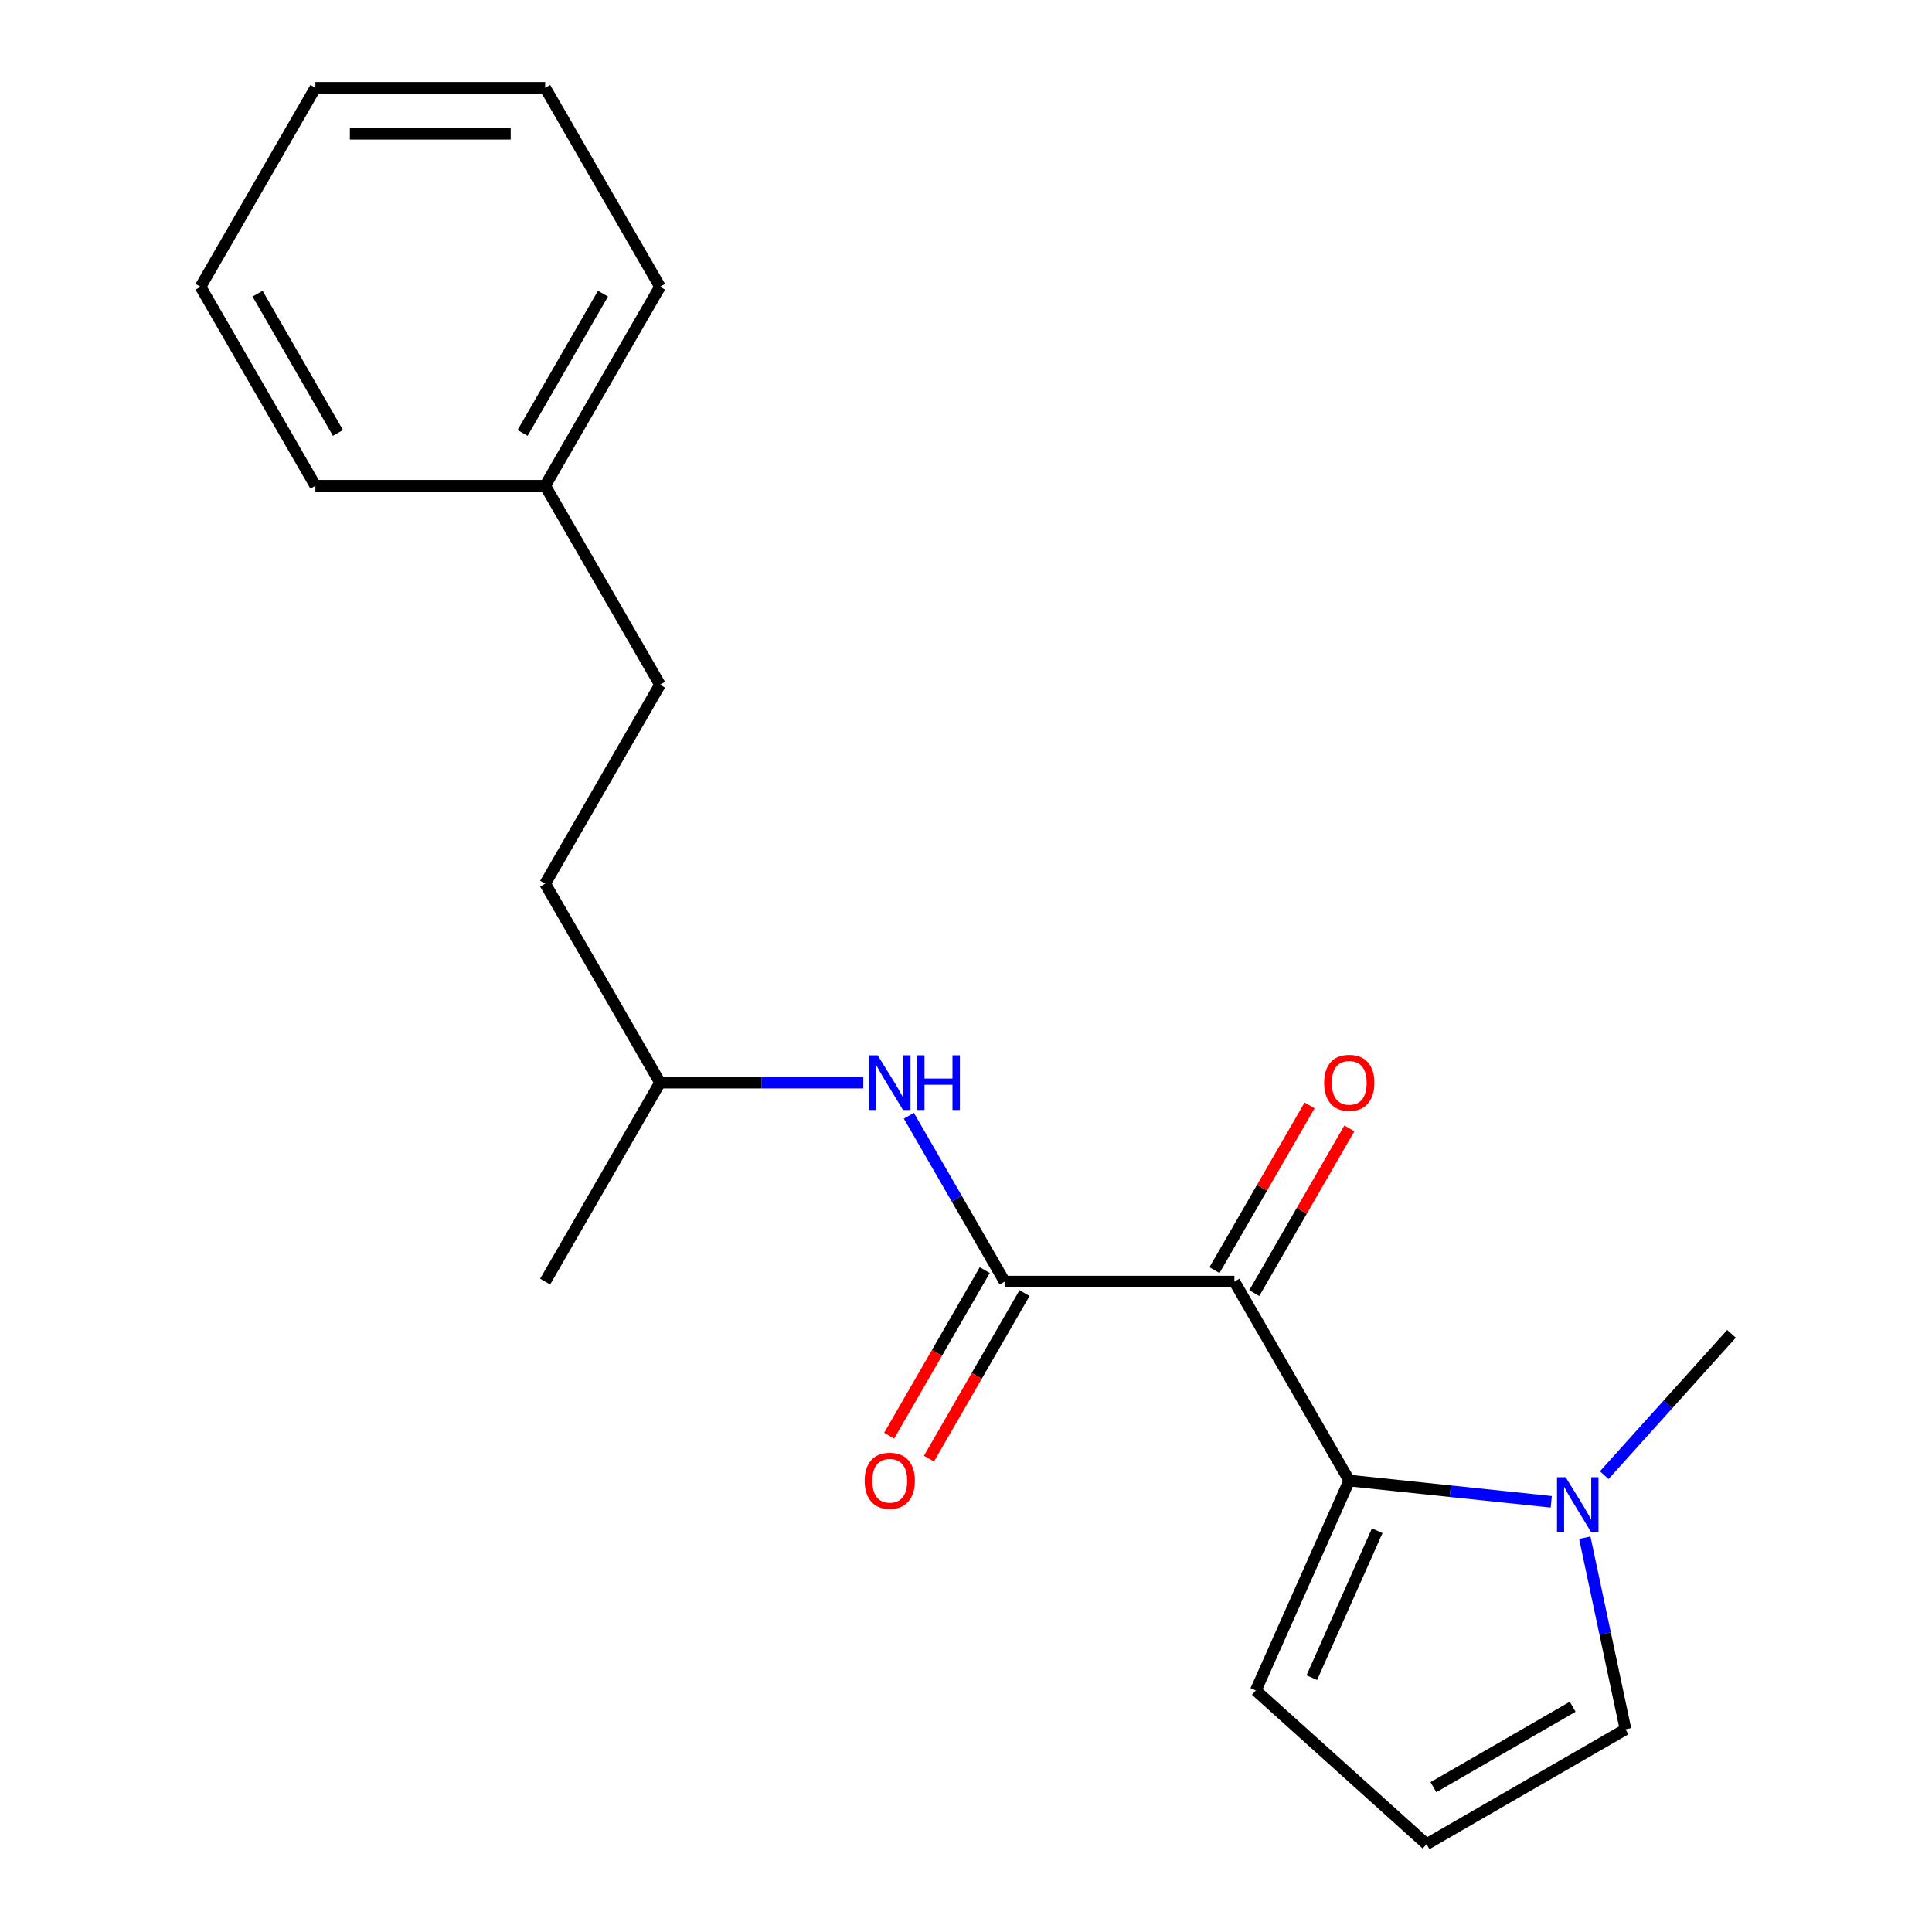 <?xml version='1.0' encoding='iso-8859-1'?>
<svg version='1.1' baseProfile='full'
              xmlns='http://www.w3.org/2000/svg'
                      xmlns:rdkit='http://www.rdkit.org/xml'
                      xmlns:xlink='http://www.w3.org/1999/xlink'
                  xml:space='preserve'
width='1000px' height='1000px' viewBox='0 0 1000 1000'>
<!-- END OF HEADER -->
<rect style='opacity:1.0;fill:#FFFFFF;stroke:none' width='1000' height='1000' x='0' y='0'> </rect>
<path class='bond-0' d='M 638.914,663.357 L 698.372,766.341' style='fill:none;fill-rule:evenodd;stroke:#000000;stroke-width:6px;stroke-linecap:butt;stroke-linejoin:miter;stroke-opacity:1' />
<path class='bond-1' d='M 638.914,663.357 L 519.998,663.357' style='fill:none;fill-rule:evenodd;stroke:#000000;stroke-width:6px;stroke-linecap:butt;stroke-linejoin:miter;stroke-opacity:1' />
<path class='bond-5' d='M 649.212,669.303 L 673.822,626.677' style='fill:none;fill-rule:evenodd;stroke:#000000;stroke-width:6px;stroke-linecap:butt;stroke-linejoin:miter;stroke-opacity:1' />
<path class='bond-5' d='M 673.822,626.677 L 698.432,584.052' style='fill:none;fill-rule:evenodd;stroke:#FF0000;stroke-width:6px;stroke-linecap:butt;stroke-linejoin:miter;stroke-opacity:1' />
<path class='bond-5' d='M 628.615,657.411 L 653.225,614.786' style='fill:none;fill-rule:evenodd;stroke:#000000;stroke-width:6px;stroke-linecap:butt;stroke-linejoin:miter;stroke-opacity:1' />
<path class='bond-5' d='M 653.225,614.786 L 677.835,572.16' style='fill:none;fill-rule:evenodd;stroke:#FF0000;stroke-width:6px;stroke-linecap:butt;stroke-linejoin:miter;stroke-opacity:1' />
<path class='bond-2' d='M 698.372,766.341 L 750.647,771.835' style='fill:none;fill-rule:evenodd;stroke:#000000;stroke-width:6px;stroke-linecap:butt;stroke-linejoin:miter;stroke-opacity:1' />
<path class='bond-2' d='M 750.647,771.835 L 802.923,777.33' style='fill:none;fill-rule:evenodd;stroke:#0000FF;stroke-width:6px;stroke-linecap:butt;stroke-linejoin:miter;stroke-opacity:1' />
<path class='bond-4' d='M 698.372,766.341 L 650.004,874.976' style='fill:none;fill-rule:evenodd;stroke:#000000;stroke-width:6px;stroke-linecap:butt;stroke-linejoin:miter;stroke-opacity:1' />
<path class='bond-4' d='M 712.843,792.31 L 678.986,868.354' style='fill:none;fill-rule:evenodd;stroke:#000000;stroke-width:6px;stroke-linecap:butt;stroke-linejoin:miter;stroke-opacity:1' />
<path class='bond-3' d='M 519.998,663.357 L 495.215,620.432' style='fill:none;fill-rule:evenodd;stroke:#000000;stroke-width:6px;stroke-linecap:butt;stroke-linejoin:miter;stroke-opacity:1' />
<path class='bond-3' d='M 495.215,620.432 L 470.432,577.506' style='fill:none;fill-rule:evenodd;stroke:#0000FF;stroke-width:6px;stroke-linecap:butt;stroke-linejoin:miter;stroke-opacity:1' />
<path class='bond-8' d='M 509.7,657.411 L 484.963,700.257' style='fill:none;fill-rule:evenodd;stroke:#000000;stroke-width:6px;stroke-linecap:butt;stroke-linejoin:miter;stroke-opacity:1' />
<path class='bond-8' d='M 484.963,700.257 L 460.226,743.102' style='fill:none;fill-rule:evenodd;stroke:#FF0000;stroke-width:6px;stroke-linecap:butt;stroke-linejoin:miter;stroke-opacity:1' />
<path class='bond-8' d='M 530.297,669.303 L 505.56,712.148' style='fill:none;fill-rule:evenodd;stroke:#000000;stroke-width:6px;stroke-linecap:butt;stroke-linejoin:miter;stroke-opacity:1' />
<path class='bond-8' d='M 505.56,712.148 L 480.823,754.994' style='fill:none;fill-rule:evenodd;stroke:#FF0000;stroke-width:6px;stroke-linecap:butt;stroke-linejoin:miter;stroke-opacity:1' />
<path class='bond-6' d='M 820.277,795.904 L 830.818,845.496' style='fill:none;fill-rule:evenodd;stroke:#0000FF;stroke-width:6px;stroke-linecap:butt;stroke-linejoin:miter;stroke-opacity:1' />
<path class='bond-6' d='M 830.818,845.496 L 841.359,895.088' style='fill:none;fill-rule:evenodd;stroke:#000000;stroke-width:6px;stroke-linecap:butt;stroke-linejoin:miter;stroke-opacity:1' />
<path class='bond-11' d='M 830.348,763.541 L 863.277,726.97' style='fill:none;fill-rule:evenodd;stroke:#0000FF;stroke-width:6px;stroke-linecap:butt;stroke-linejoin:miter;stroke-opacity:1' />
<path class='bond-11' d='M 863.277,726.97 L 896.205,690.4' style='fill:none;fill-rule:evenodd;stroke:#000000;stroke-width:6px;stroke-linecap:butt;stroke-linejoin:miter;stroke-opacity:1' />
<path class='bond-9' d='M 446.828,560.373 L 394.227,560.373' style='fill:none;fill-rule:evenodd;stroke:#0000FF;stroke-width:6px;stroke-linecap:butt;stroke-linejoin:miter;stroke-opacity:1' />
<path class='bond-9' d='M 394.227,560.373 L 341.625,560.373' style='fill:none;fill-rule:evenodd;stroke:#000000;stroke-width:6px;stroke-linecap:butt;stroke-linejoin:miter;stroke-opacity:1' />
<path class='bond-7' d='M 650.004,874.976 L 738.376,954.545' style='fill:none;fill-rule:evenodd;stroke:#000000;stroke-width:6px;stroke-linecap:butt;stroke-linejoin:miter;stroke-opacity:1' />
<path class='bond-20' d='M 841.359,895.088 L 738.376,954.545' style='fill:none;fill-rule:evenodd;stroke:#000000;stroke-width:6px;stroke-linecap:butt;stroke-linejoin:miter;stroke-opacity:1' />
<path class='bond-20' d='M 814.02,883.41 L 741.932,925.03' style='fill:none;fill-rule:evenodd;stroke:#000000;stroke-width:6px;stroke-linecap:butt;stroke-linejoin:miter;stroke-opacity:1' />
<path class='bond-12' d='M 341.625,560.373 L 282.168,457.39' style='fill:none;fill-rule:evenodd;stroke:#000000;stroke-width:6px;stroke-linecap:butt;stroke-linejoin:miter;stroke-opacity:1' />
<path class='bond-16' d='M 341.625,560.373 L 282.168,663.357' style='fill:none;fill-rule:evenodd;stroke:#000000;stroke-width:6px;stroke-linecap:butt;stroke-linejoin:miter;stroke-opacity:1' />
<path class='bond-10' d='M 341.625,354.406 L 282.168,457.39' style='fill:none;fill-rule:evenodd;stroke:#000000;stroke-width:6px;stroke-linecap:butt;stroke-linejoin:miter;stroke-opacity:1' />
<path class='bond-13' d='M 341.625,354.406 L 282.168,251.422' style='fill:none;fill-rule:evenodd;stroke:#000000;stroke-width:6px;stroke-linecap:butt;stroke-linejoin:miter;stroke-opacity:1' />
<path class='bond-14' d='M 282.168,251.422 L 341.625,148.438' style='fill:none;fill-rule:evenodd;stroke:#000000;stroke-width:6px;stroke-linecap:butt;stroke-linejoin:miter;stroke-opacity:1' />
<path class='bond-14' d='M 270.49,224.083 L 312.11,151.994' style='fill:none;fill-rule:evenodd;stroke:#000000;stroke-width:6px;stroke-linecap:butt;stroke-linejoin:miter;stroke-opacity:1' />
<path class='bond-15' d='M 282.168,251.422 L 163.252,251.422' style='fill:none;fill-rule:evenodd;stroke:#000000;stroke-width:6px;stroke-linecap:butt;stroke-linejoin:miter;stroke-opacity:1' />
<path class='bond-18' d='M 341.625,148.438 L 282.168,45.455' style='fill:none;fill-rule:evenodd;stroke:#000000;stroke-width:6px;stroke-linecap:butt;stroke-linejoin:miter;stroke-opacity:1' />
<path class='bond-17' d='M 163.252,251.422 L 103.795,148.438' style='fill:none;fill-rule:evenodd;stroke:#000000;stroke-width:6px;stroke-linecap:butt;stroke-linejoin:miter;stroke-opacity:1' />
<path class='bond-17' d='M 174.93,224.083 L 133.31,151.994' style='fill:none;fill-rule:evenodd;stroke:#000000;stroke-width:6px;stroke-linecap:butt;stroke-linejoin:miter;stroke-opacity:1' />
<path class='bond-19' d='M 103.795,148.438 L 163.252,45.455' style='fill:none;fill-rule:evenodd;stroke:#000000;stroke-width:6px;stroke-linecap:butt;stroke-linejoin:miter;stroke-opacity:1' />
<path class='bond-21' d='M 282.168,45.455 L 163.252,45.455' style='fill:none;fill-rule:evenodd;stroke:#000000;stroke-width:6px;stroke-linecap:butt;stroke-linejoin:miter;stroke-opacity:1' />
<path class='bond-21' d='M 264.33,69.238 L 181.09,69.238' style='fill:none;fill-rule:evenodd;stroke:#000000;stroke-width:6px;stroke-linecap:butt;stroke-linejoin:miter;stroke-opacity:1' />
<path  class='atom-3' d='M 810.376 764.611
L 819.656 779.611
Q 820.576 781.091, 822.056 783.771
Q 823.536 786.451, 823.616 786.611
L 823.616 764.611
L 827.376 764.611
L 827.376 792.931
L 823.496 792.931
L 813.536 776.531
Q 812.376 774.611, 811.136 772.411
Q 809.936 770.211, 809.576 769.531
L 809.576 792.931
L 805.896 792.931
L 805.896 764.611
L 810.376 764.611
' fill='#0000FF'/>
<path  class='atom-4' d='M 454.281 546.213
L 463.561 561.213
Q 464.481 562.693, 465.961 565.373
Q 467.441 568.053, 467.521 568.213
L 467.521 546.213
L 471.281 546.213
L 471.281 574.533
L 467.401 574.533
L 457.441 558.133
Q 456.281 556.213, 455.041 554.013
Q 453.841 551.813, 453.481 551.133
L 453.481 574.533
L 449.801 574.533
L 449.801 546.213
L 454.281 546.213
' fill='#0000FF'/>
<path  class='atom-4' d='M 474.681 546.213
L 478.521 546.213
L 478.521 558.253
L 493.001 558.253
L 493.001 546.213
L 496.841 546.213
L 496.841 574.533
L 493.001 574.533
L 493.001 561.453
L 478.521 561.453
L 478.521 574.533
L 474.681 574.533
L 474.681 546.213
' fill='#0000FF'/>
<path  class='atom-6' d='M 685.372 560.453
Q 685.372 553.653, 688.732 549.853
Q 692.092 546.053, 698.372 546.053
Q 704.652 546.053, 708.012 549.853
Q 711.372 553.653, 711.372 560.453
Q 711.372 567.333, 707.972 571.253
Q 704.572 575.133, 698.372 575.133
Q 692.132 575.133, 688.732 571.253
Q 685.372 567.373, 685.372 560.453
M 698.372 571.933
Q 702.692 571.933, 705.012 569.053
Q 707.372 566.133, 707.372 560.453
Q 707.372 554.893, 705.012 552.093
Q 702.692 549.253, 698.372 549.253
Q 694.052 549.253, 691.692 552.053
Q 689.372 554.853, 689.372 560.453
Q 689.372 566.173, 691.692 569.053
Q 694.052 571.933, 698.372 571.933
' fill='#FF0000'/>
<path  class='atom-9' d='M 447.541 766.421
Q 447.541 759.621, 450.901 755.821
Q 454.261 752.021, 460.541 752.021
Q 466.821 752.021, 470.181 755.821
Q 473.541 759.621, 473.541 766.421
Q 473.541 773.301, 470.141 777.221
Q 466.741 781.101, 460.541 781.101
Q 454.301 781.101, 450.901 777.221
Q 447.541 773.341, 447.541 766.421
M 460.541 777.901
Q 464.861 777.901, 467.181 775.021
Q 469.541 772.101, 469.541 766.421
Q 469.541 760.861, 467.181 758.061
Q 464.861 755.221, 460.541 755.221
Q 456.221 755.221, 453.861 758.021
Q 451.541 760.821, 451.541 766.421
Q 451.541 772.141, 453.861 775.021
Q 456.221 777.901, 460.541 777.901
' fill='#FF0000'/>
</svg>
